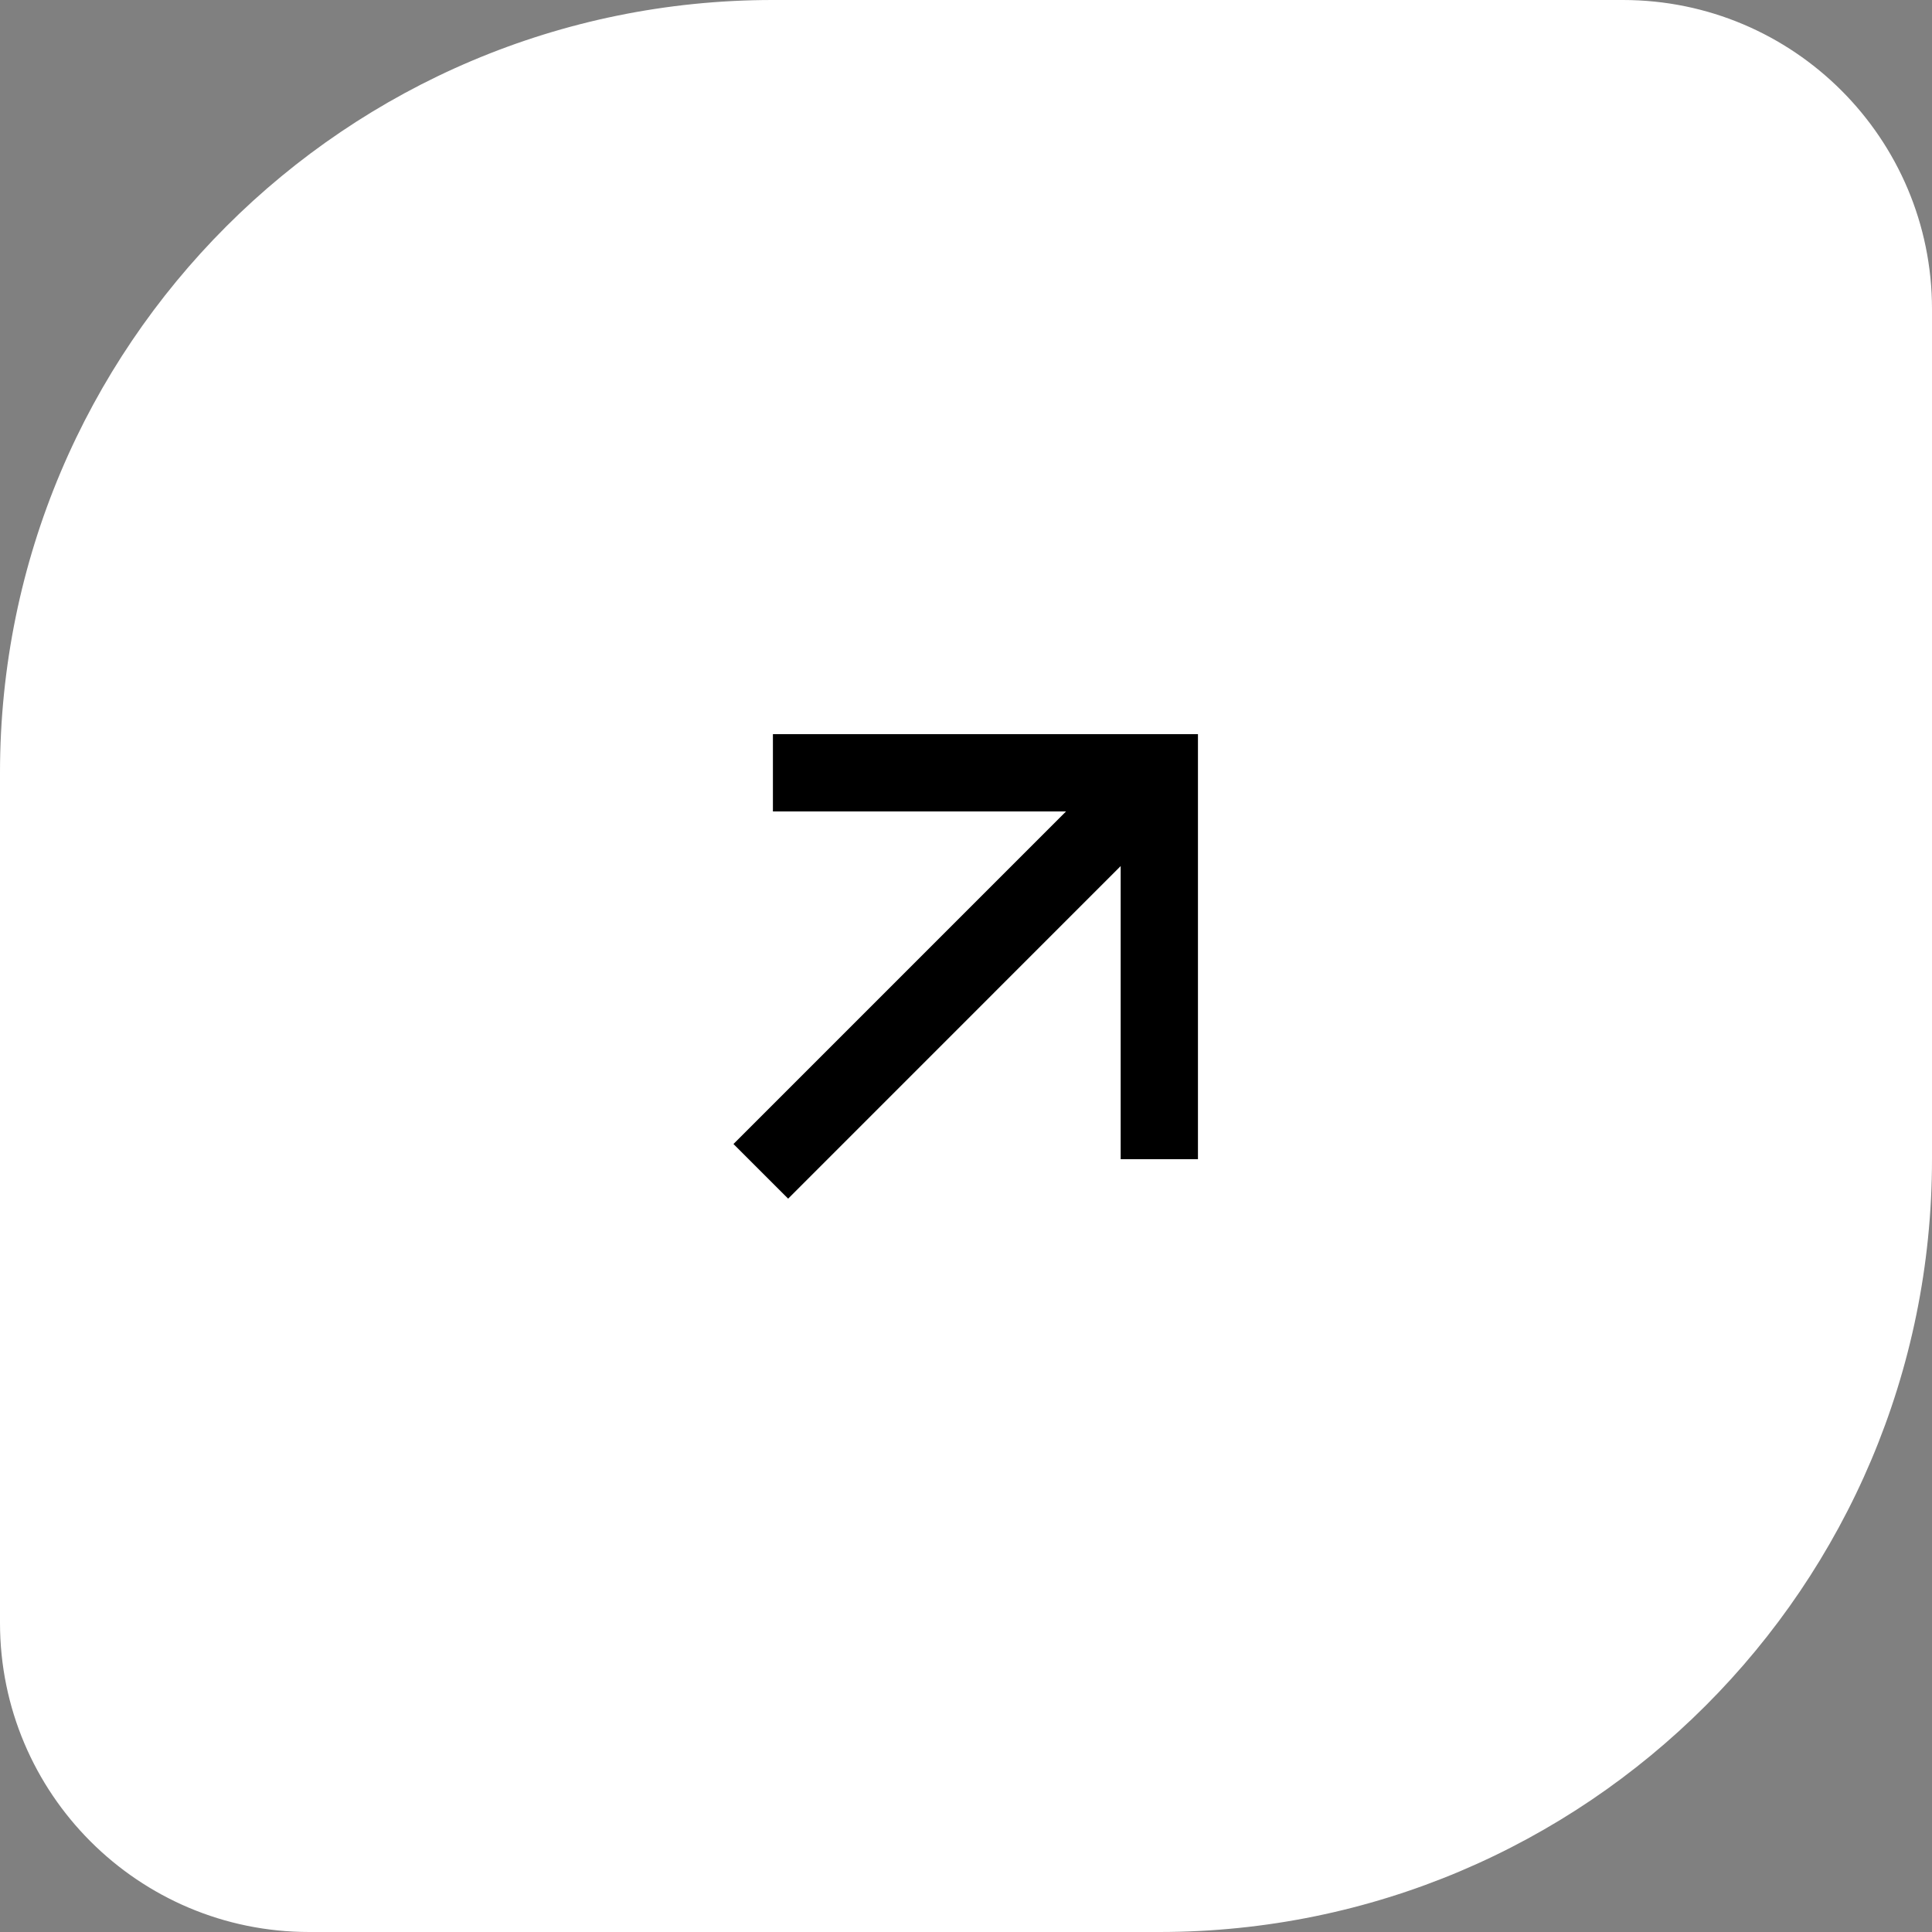 <?xml version="1.0" encoding="UTF-8"?>
<svg xmlns="http://www.w3.org/2000/svg" width="50" height="50" viewBox="0 0 50 50" fill="none">
  <rect x="0" y="0" width="50" height="50" fill="#808080" stroke="none"/>
  <path d="M0 20C0 8.954 8.954 0 20 0H42C46.418 0 50 3.582 50 8V30C50 41.046 41.046 50 30 50H8C3.582 50 0 46.418 0 42V20Z" fill="white"></path>
  <path d="M29.003 22.414L20.397 31.021L18.982 29.607L27.589 21H20.003V19H31.003V30H29.003V22.414Z" fill="black"></path>
</svg>
